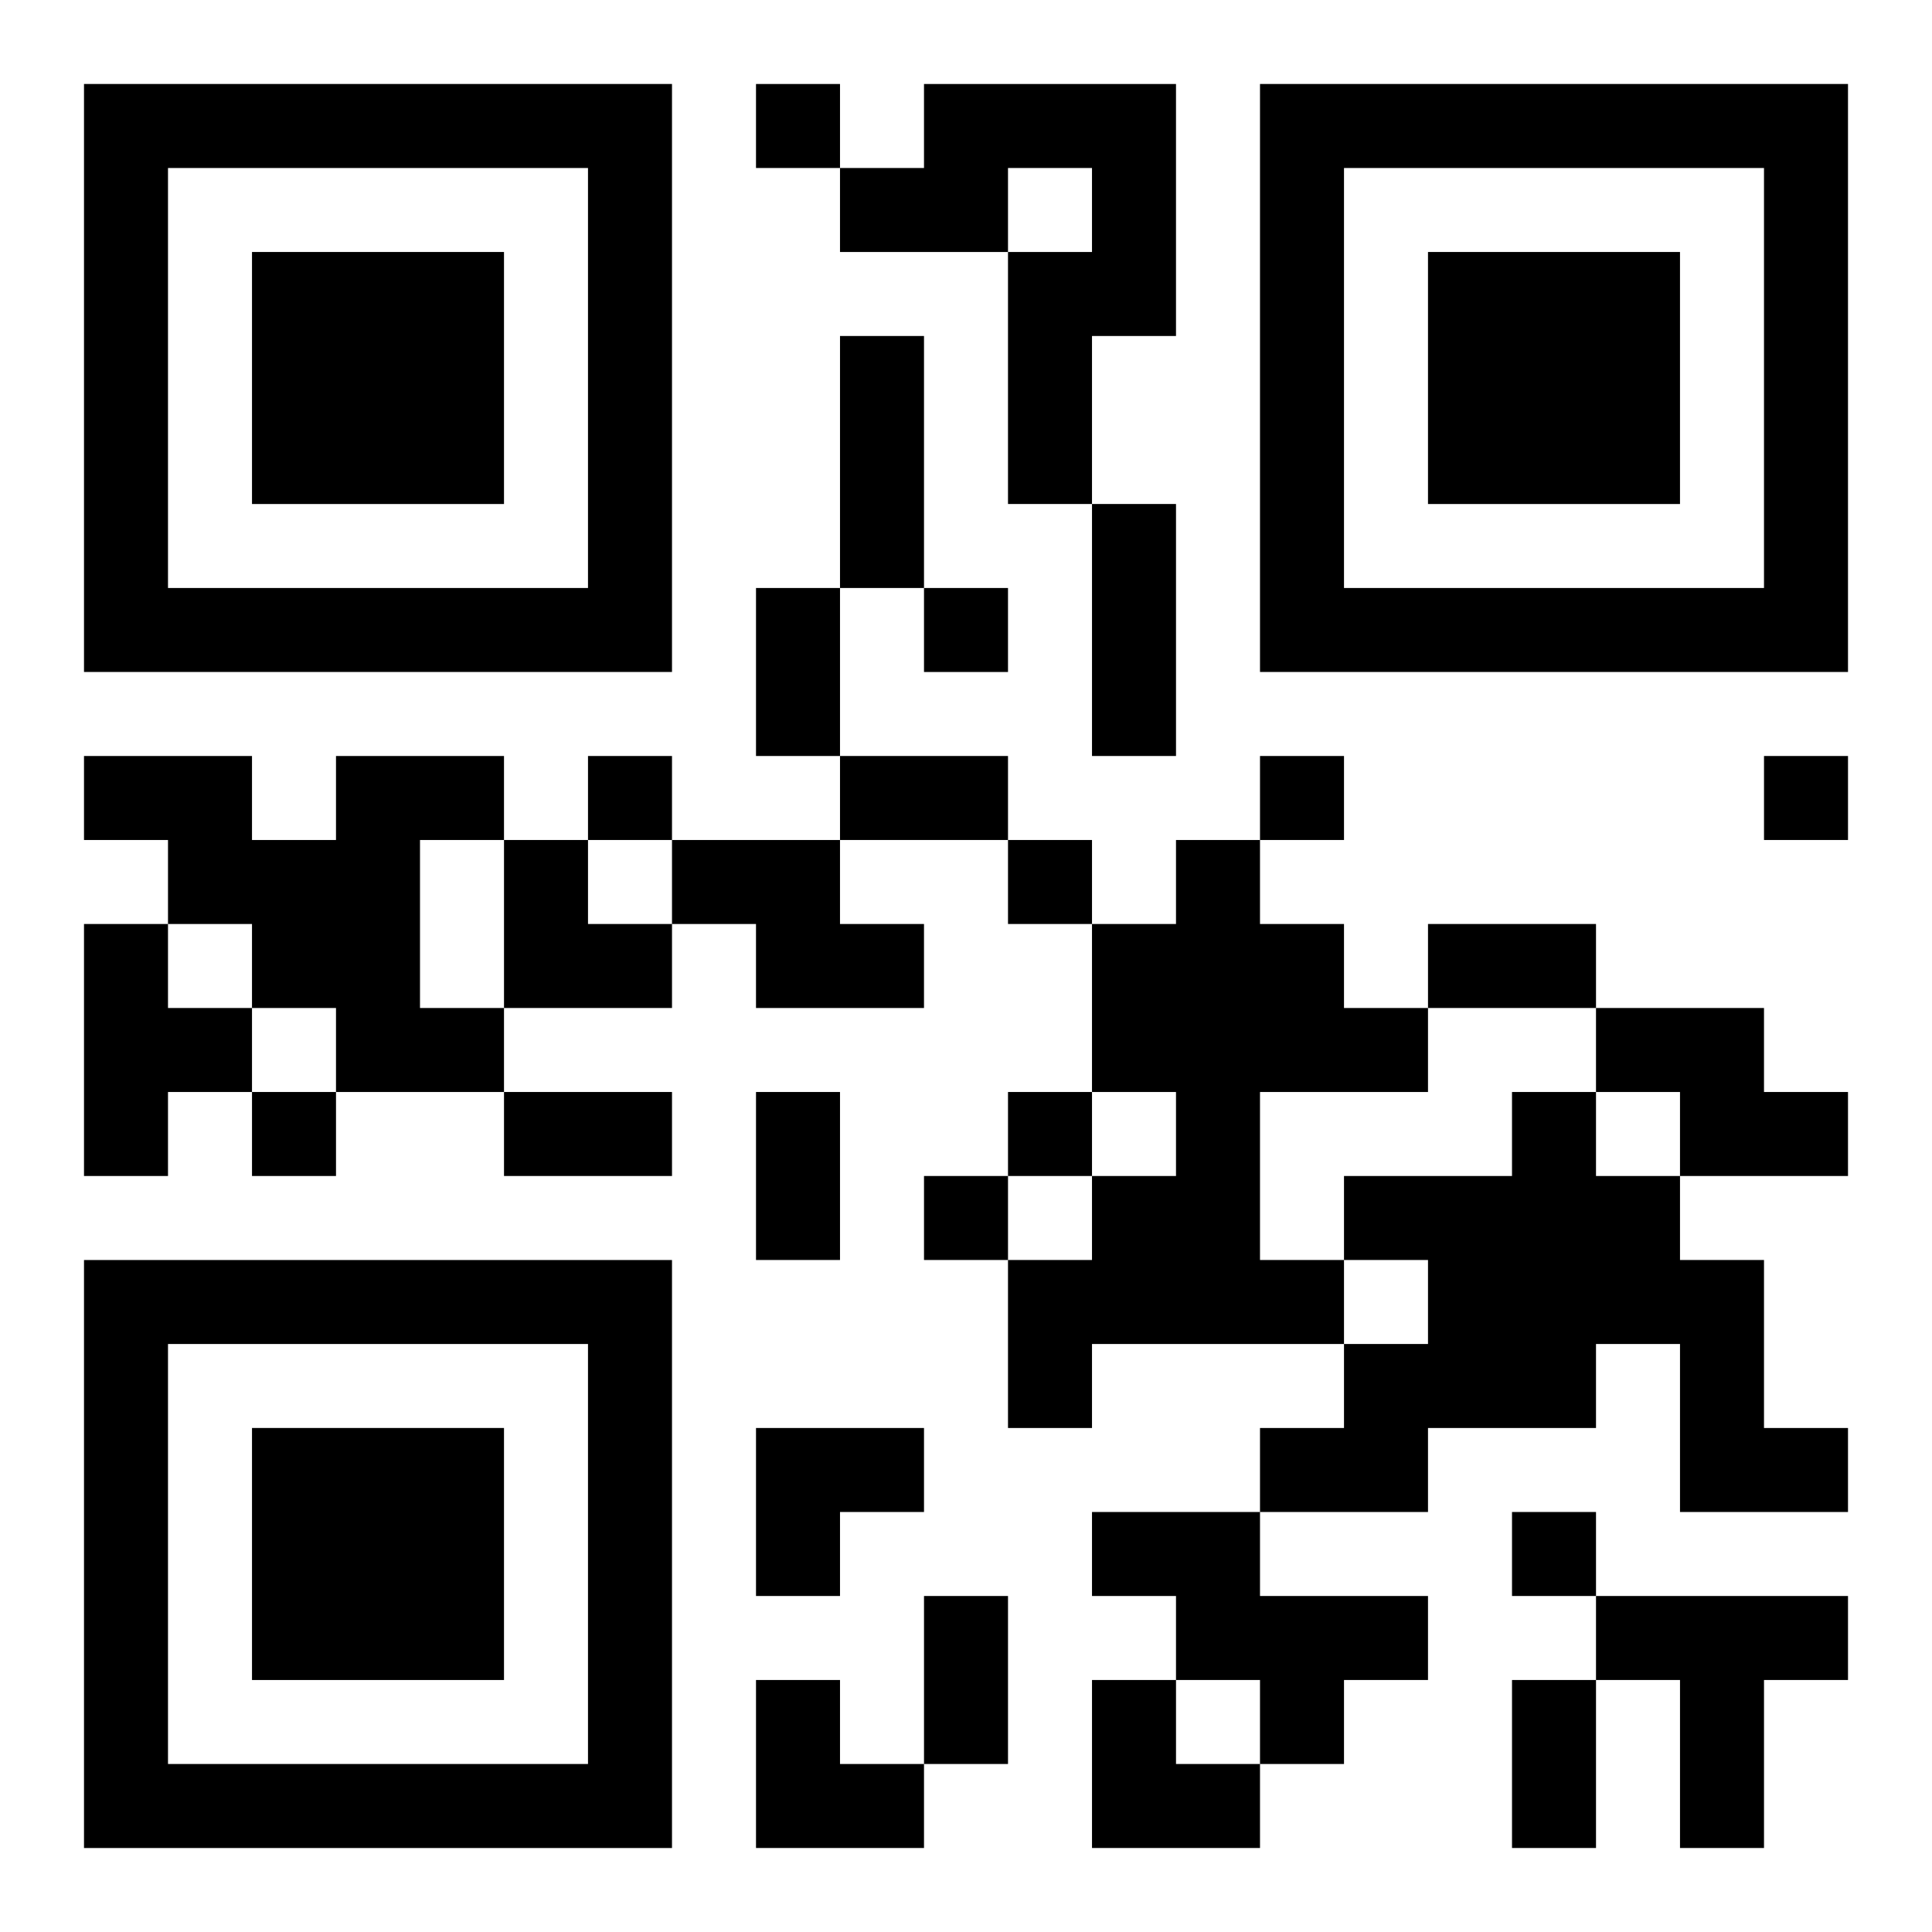 <?xml version="1.0" encoding="UTF-8"?>
<svg width="250" height="250" baseProfile="full" version="1.1" viewBox="-1 -1 23 23" xmlns="http://www.w3.org/2000/svg" xmlns:xlink="http://www.w3.org/1999/xlink"><symbol id="a"><path d="m0 7v7h7v-7h-7zm1 1h5v5h-5v-5zm1 1v3h3v-3h-3z"/></symbol><use y="-7" xlink:href="#a"/><use y="7" xlink:href="#a"/><use x="14" y="-7" xlink:href="#a"/><path d="m10 0h3v3h-1v2h-1v-3h1v-1h-1v1h-2v-1h1v-1m-7 8h2v1h-1v2h1v1h-2v-1h-1v-1h-1v-1h-1v-1h2v1h1v-1m4 1h2v1h1v1h-2v-1h-1v-1m6 0h1v1h1v1h1v1h-2v2h1v1h-3v1h-1v-2h1v-1h1v-1h-1v-2h1v-1m-13 1h1v1h1v1h-1v1h-1v-3m18 1h2v1h1v1h-2v-1h-1v-1m-1 1h1v1h1v1h1v2h1v1h-2v-2h-1v1h-2v1h-2v-1h1v-1h1v-1h-1v-1h2v-1m-5 5h2v1h2v1h-1v1h-1v-1h-1v-1h-1v-1m6 1h3v1h-1v2h-1v-2h-1v-1m-10-18v1h1v-1h-1m2 6v1h1v-1h-1m-4 2v1h1v-1h-1m8 0v1h1v-1h-1m6 0v1h1v-1h-1m-9 1v1h1v-1h-1m-9 3v1h1v-1h-1m9 0v1h1v-1h-1m-1 1v1h1v-1h-1m7 4v1h1v-1h-1m-8-14h1v3h-1v-3m3 2h1v3h-1v-3m-4 1h1v2h-1v-2m1 2h2v1h-2v-1m7 2h2v1h-2v-1m-11 2h2v1h-2v-1m3 0h1v2h-1v-2m2 6h1v2h-1v-2m7 1h1v2h-1v-2m-12-10h1v1h1v1h-2zm3 7h2v1h-1v1h-1zm0 3h1v1h1v1h-2zm4 0h1v1h1v1h-2z"/></svg>

